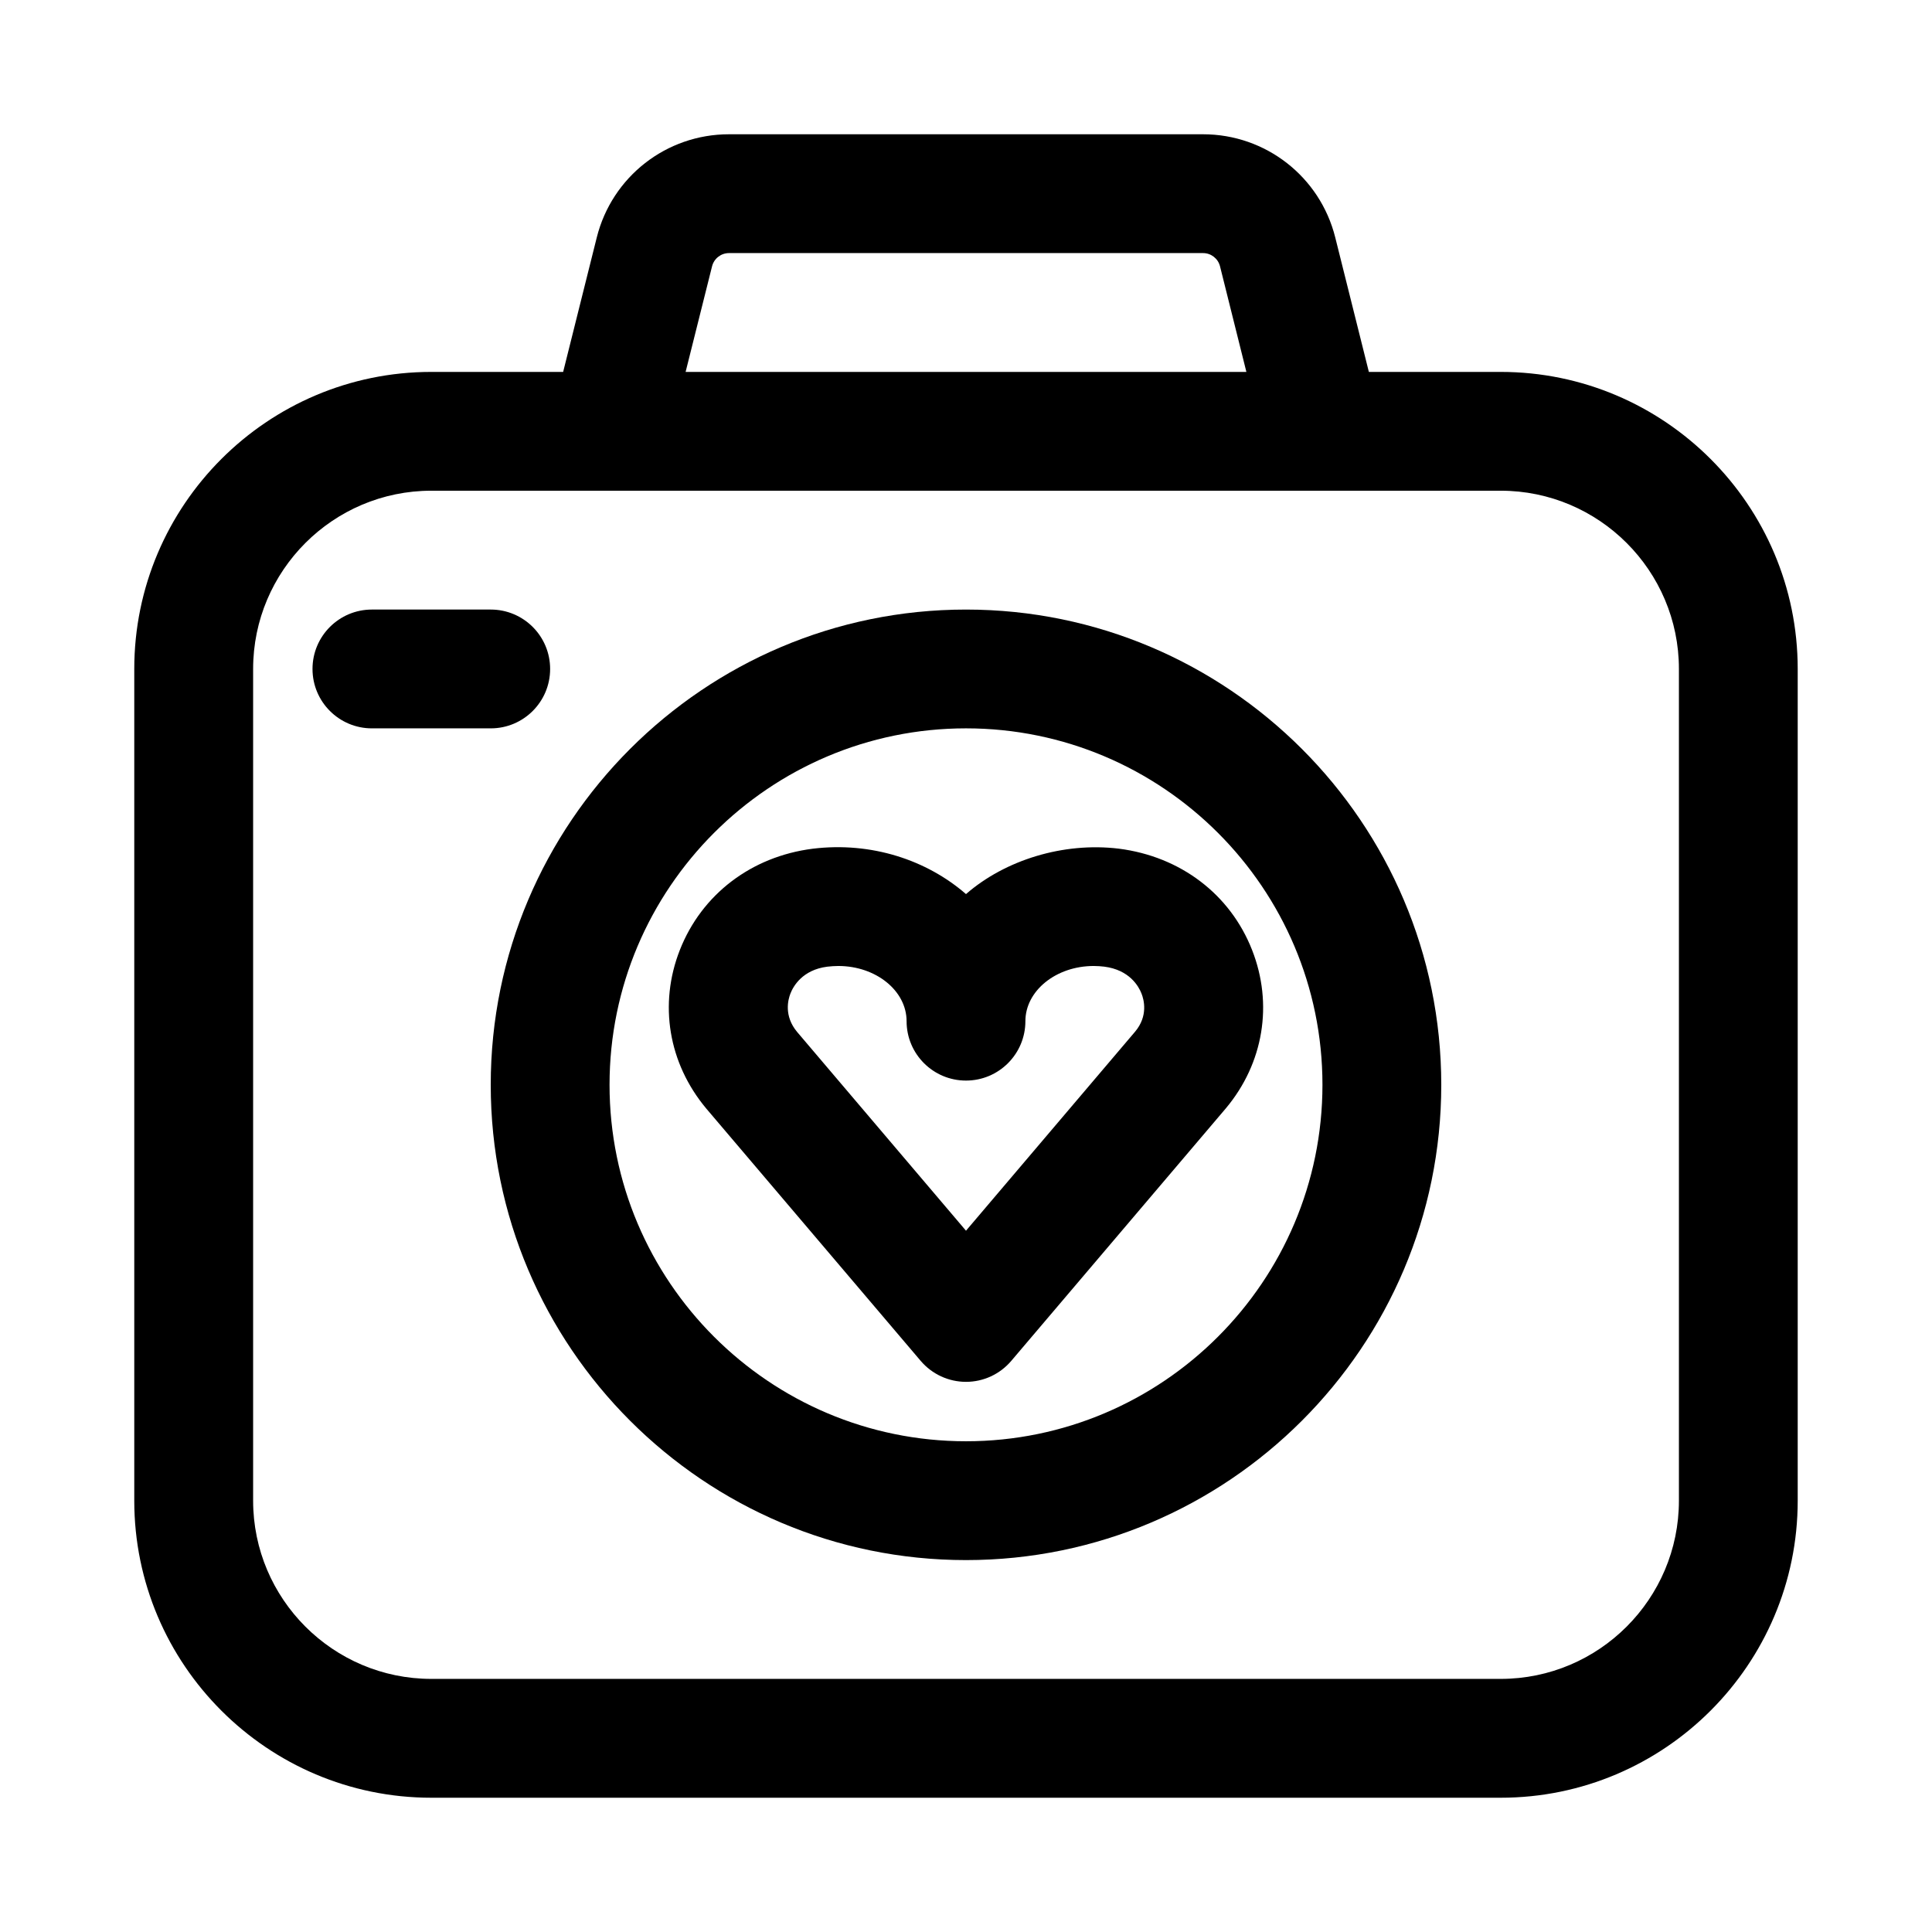 <?xml version="1.0" encoding="UTF-8"?>
<!-- Uploaded to: SVG Repo, www.svgrepo.com, Generator: SVG Repo Mixer Tools -->
<svg fill="#000000" width="800px" height="800px" version="1.1" viewBox="144 144 512 512" xmlns="http://www.w3.org/2000/svg">
 <g>
  <path d="m541.7 242.56h-34.938l-8.91-35.645c-4.031-16.09-18.438-27.332-35.031-27.332h-125.64c-16.594 0-31 11.242-35.031 27.348l-8.91 35.629h-34.938c-43.406 0-78.719 35.312-78.719 78.719v220.42c0 43.406 35.312 78.719 78.719 78.719h283.39c43.406 0 78.719-35.312 78.719-78.719v-220.42c0-43.406-35.312-78.719-78.719-78.719zm-209-27.977c0.52-2.062 2.363-3.512 4.488-3.512h125.64c2.125 0 3.969 1.449 4.488 3.496l6.988 27.992h-148.61zm256.23 327.11c0 26.039-21.191 47.23-47.23 47.23h-283.39c-26.039 0-47.23-21.191-47.23-47.23v-220.42c0-26.039 21.191-47.23 47.23-47.23h283.39c26.039 0 47.23 21.191 47.23 47.23z"/>
  <path d="m289.79 321.28c0-8.707-7.055-15.742-15.742-15.742h-31.488c-8.691 0-15.742 7.039-15.742 15.742 0 8.707 7.055 15.742 15.742 15.742h31.488c8.691 0.004 15.742-7.035 15.742-15.742z"/>
  <path d="m400 305.54c-69.445 0-125.95 56.504-125.95 125.95 0 69.445 56.504 125.95 125.95 125.95 69.445 0 125.95-56.504 125.95-125.95-0.004-69.449-56.508-125.95-125.95-125.95zm0 220.41c-52.098 0-94.465-42.367-94.465-94.465s42.367-94.465 94.465-94.465 94.465 42.367 94.465 94.465c-0.004 52.098-42.371 94.465-94.465 94.465z"/>
  <path d="m440.46 368.9c-14.656-1.762-30.07 2.992-40.461 12.043-10.391-9.035-25.066-13.918-40.605-12.027-16.281 2.062-29.441 12.105-35.234 26.859-5.621 14.328-3.039 29.992 7.008 42.004l56.82 66.863c3.004 3.531 7.398 5.562 12.012 5.562s9.004-2.031 11.996-5.559l56.898-66.961c9.965-11.918 12.547-27.582 6.926-41.91-5.777-14.75-18.953-24.797-35.359-26.875zm4.359 48.492-44.82 52.758-44.746-52.664c-3.559-4.25-2.426-8.551-1.777-10.203 0.723-1.859 3.148-6.266 9.762-7.102 0.957-0.105 1.934-0.184 2.926-0.184 9.965 0 18.09 6.562 18.09 14.625 0 8.707 7.055 15.742 15.742 15.742 8.691 0 15.742-7.039 15.742-15.742 0.004-8.062 8.129-14.625 18.094-14.625 0.992 0 1.969 0.078 2.785 0.172 6.738 0.852 9.164 5.258 9.887 7.117 0.664 1.652 1.797 5.965-1.684 10.105z"/>
 </g>
</svg>